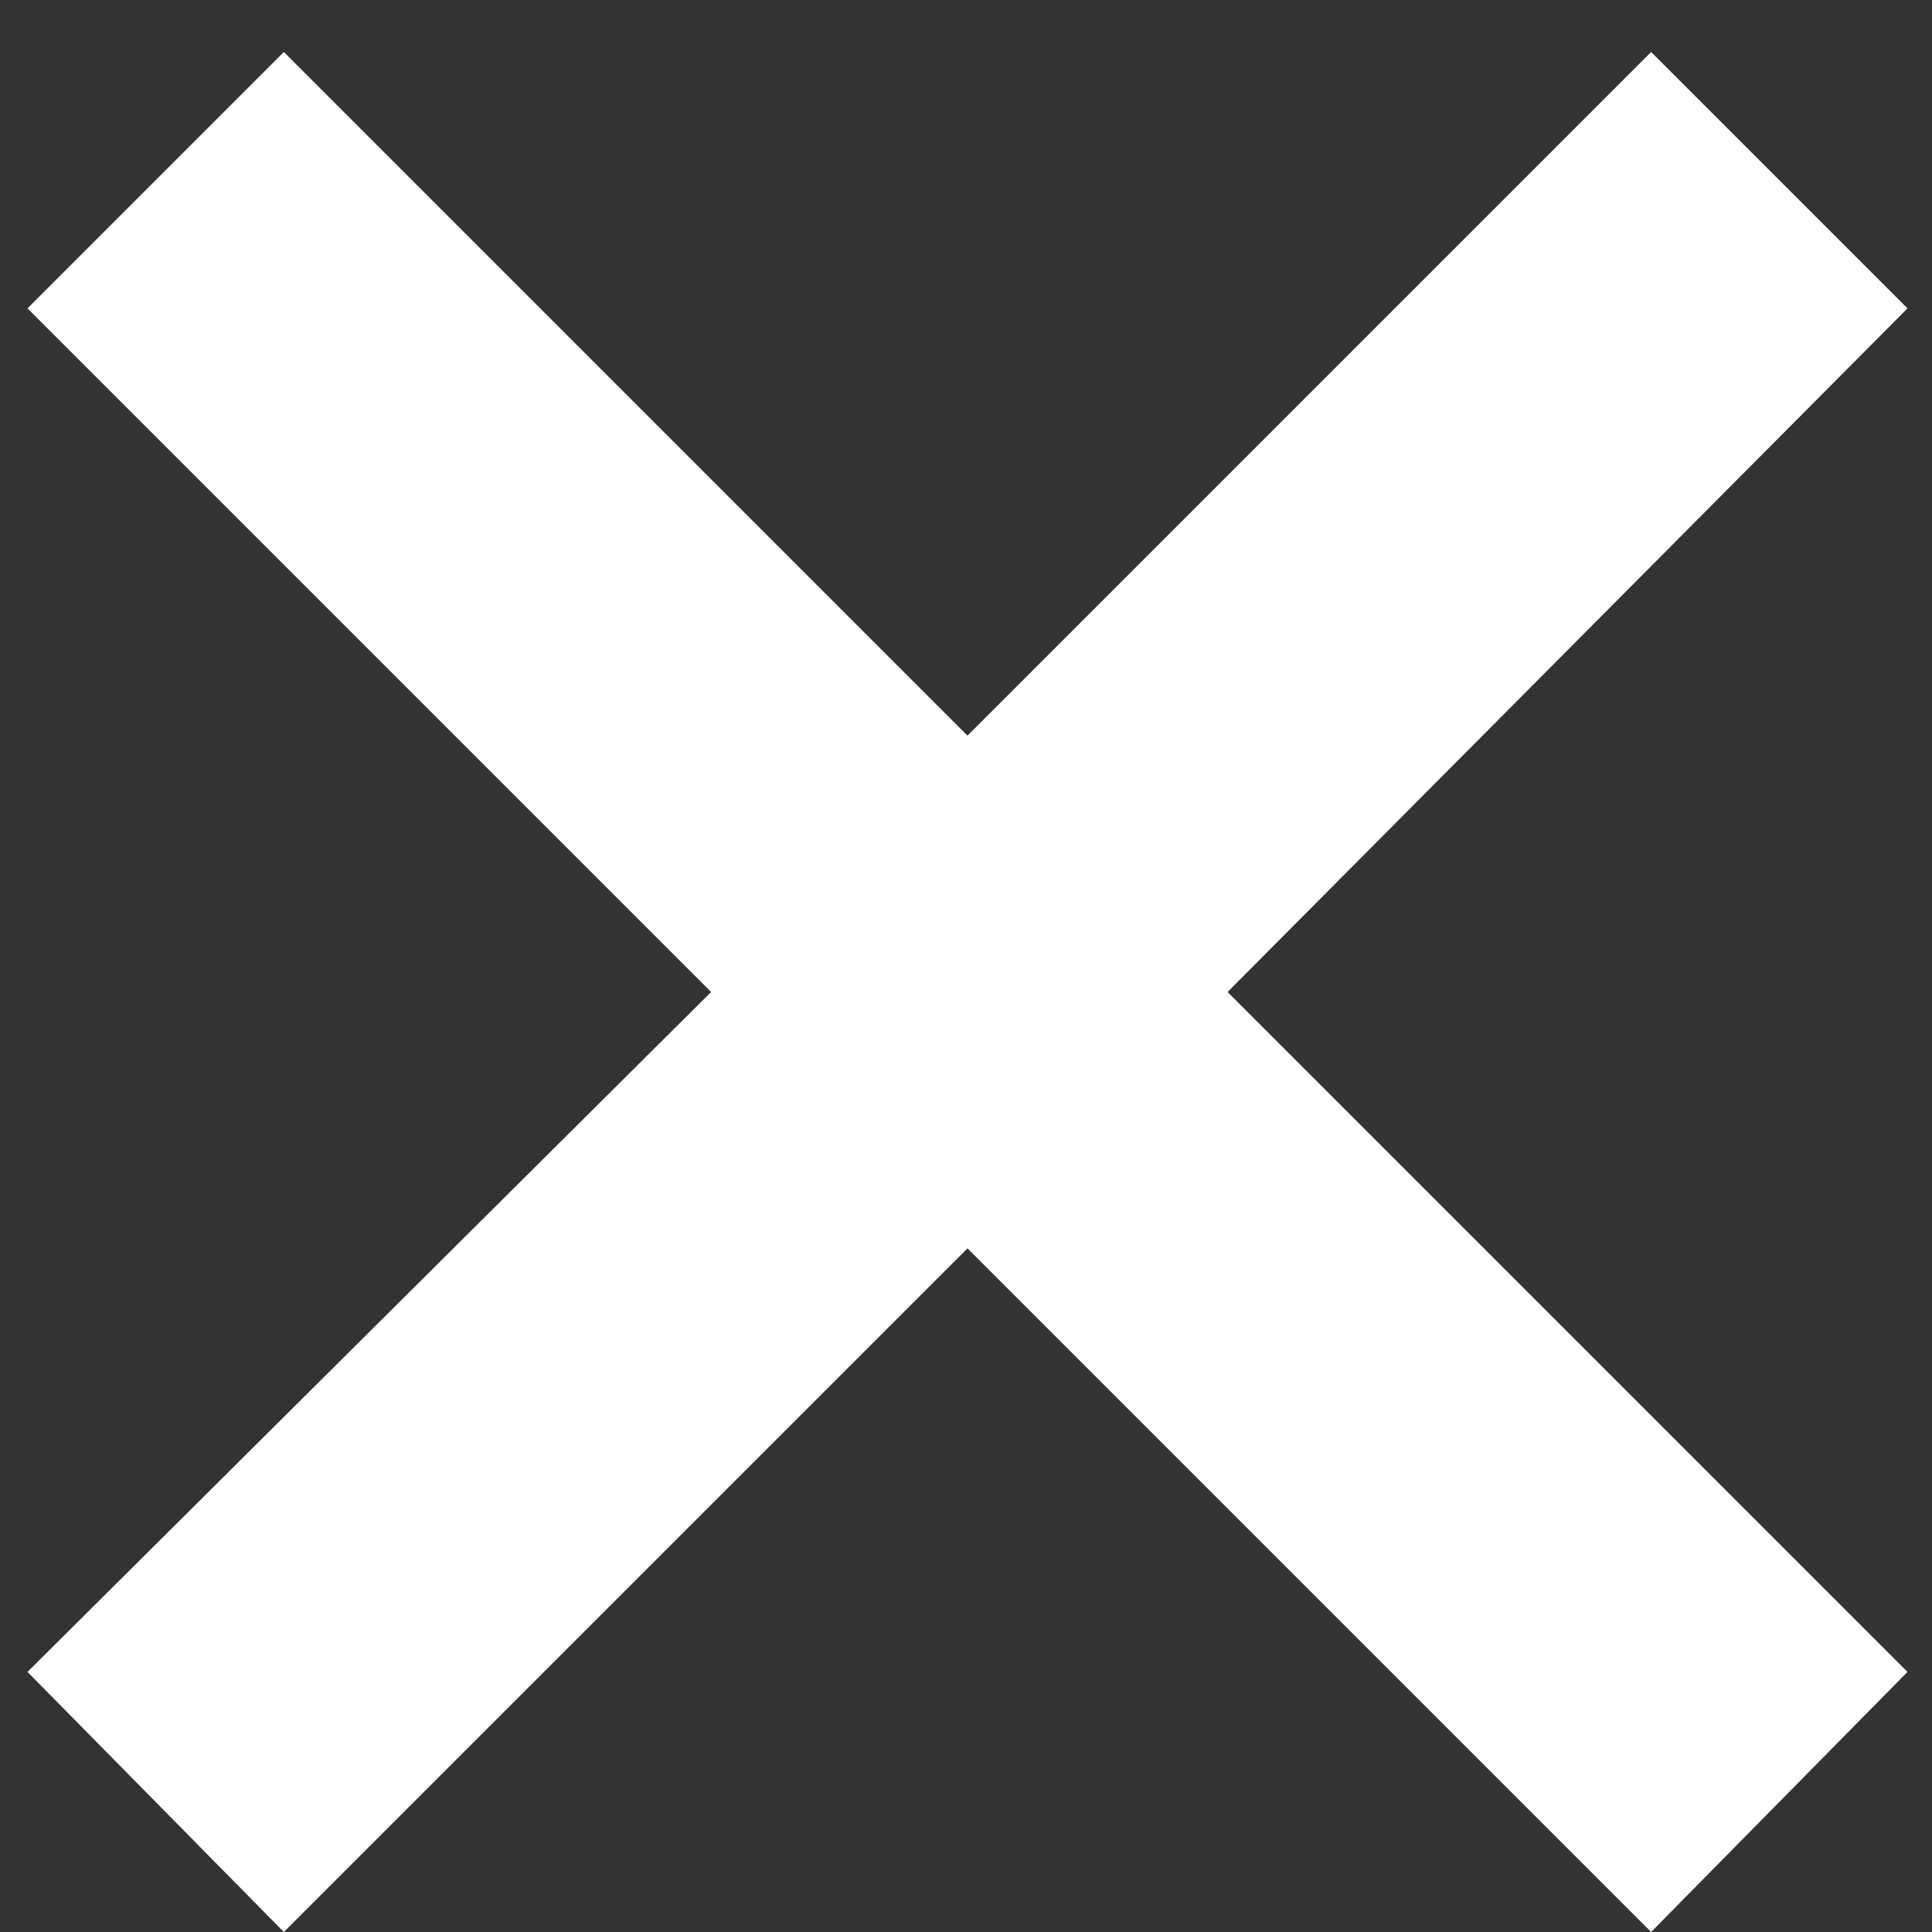 <svg xmlns="http://www.w3.org/2000/svg" width="13" height="13" viewBox="0 0 13 13" fill="none"><rect x="0" y="0" width="13" height="13" fill="#333333" stroke="none"/><path d="M8.26 6.675L12.835 11.25L11.11 13L6.51 8.4L1.91 13L0.185 11.25L4.785 6.675L0.185 2.075L1.91 0.35L6.51 4.95L11.11 0.35L12.835 2.075L8.26 6.675Z" fill="white"></path></svg>
